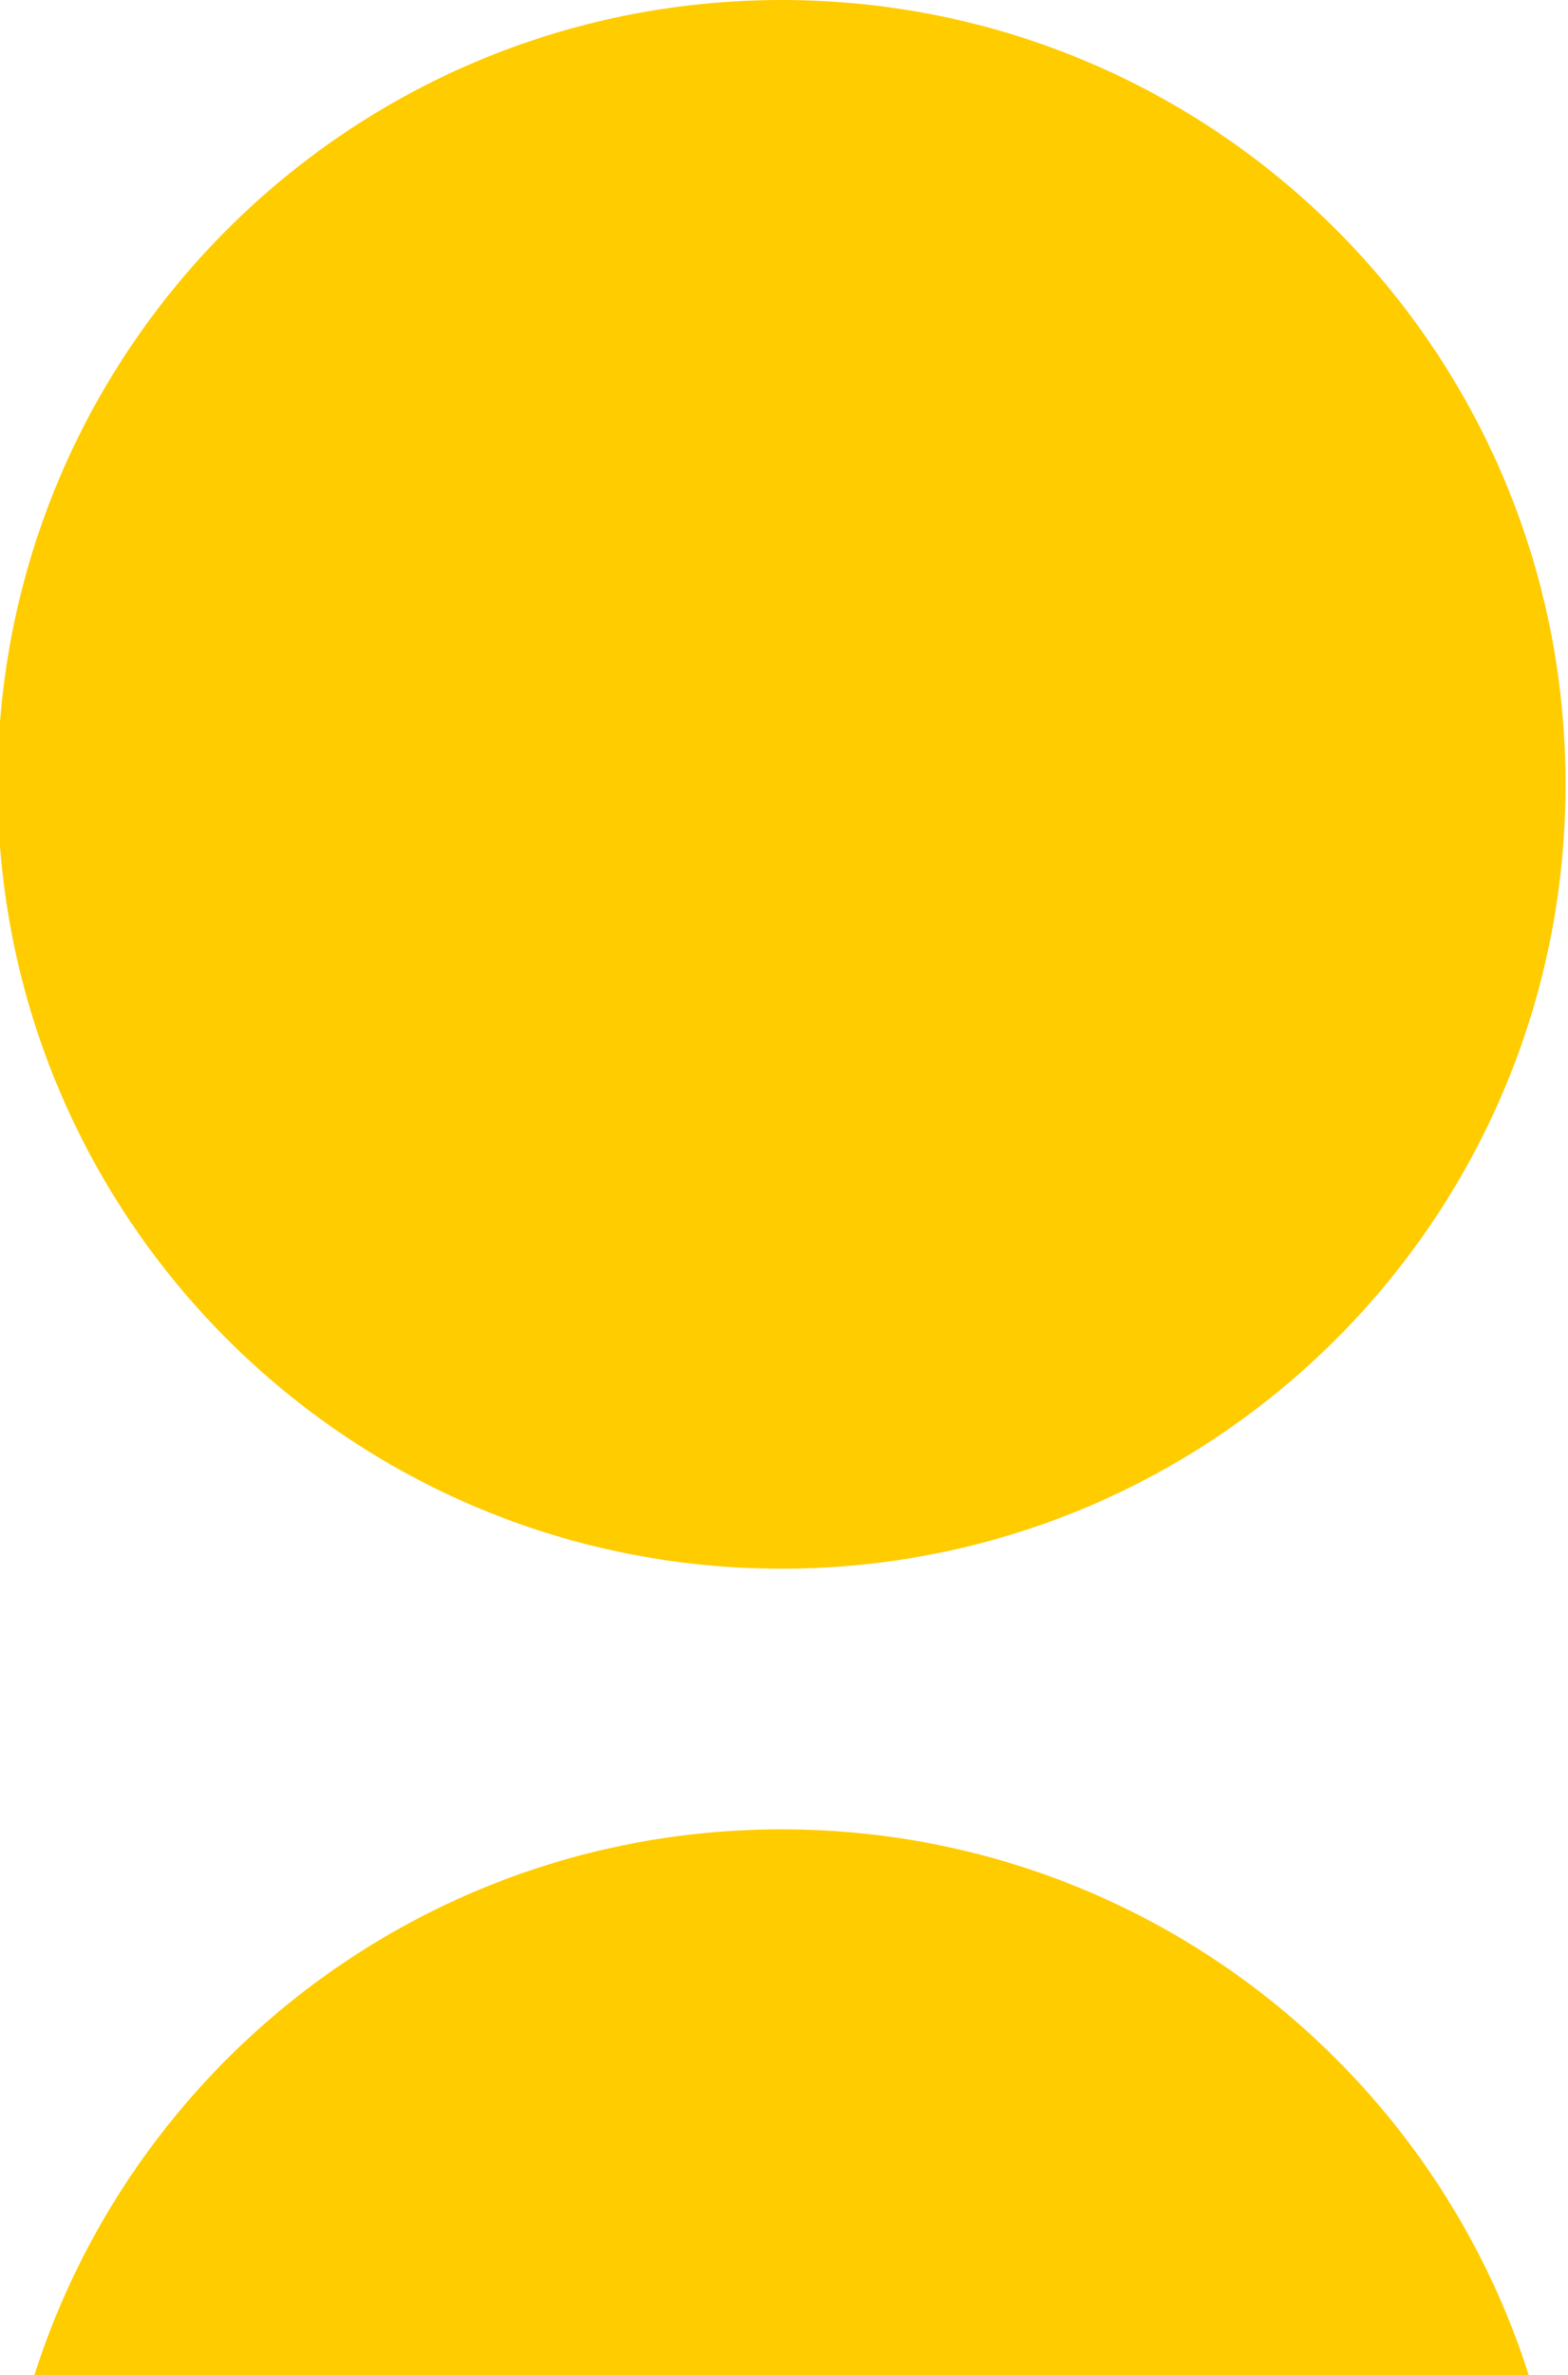 <?xml version="1.0" encoding="UTF-8"?><svg id="Calque_1" xmlns="http://www.w3.org/2000/svg" xmlns:xlink="http://www.w3.org/1999/xlink" viewBox="0 0 64.4 97.5"><defs><style>.cls-1{fill:none;}.cls-1,.cls-2{stroke-width:0px;}.cls-3{clip-path:url(#clippath);}.cls-2{fill:#fc0;}</style><clipPath id="clippath"><rect class="cls-1" width="64.4" height="97.5"/></clipPath></defs><g class="cls-3"><path class="cls-2" d="m32.1,139.5c17.8,0,32.2-14.4,32.2-32.2s-14.4-32.2-32.2-32.2S-.1,89.5-.1,107.3s14.4,32.2,32.2,32.2"/><path class="cls-2" d="m32.1,64.4c17.8,0,32.2-14.4,32.2-32.2S49.9,0,32.1,0-.1,14.4-.1,32.2s14.4,32.2,32.2,32.2"/></g></svg>